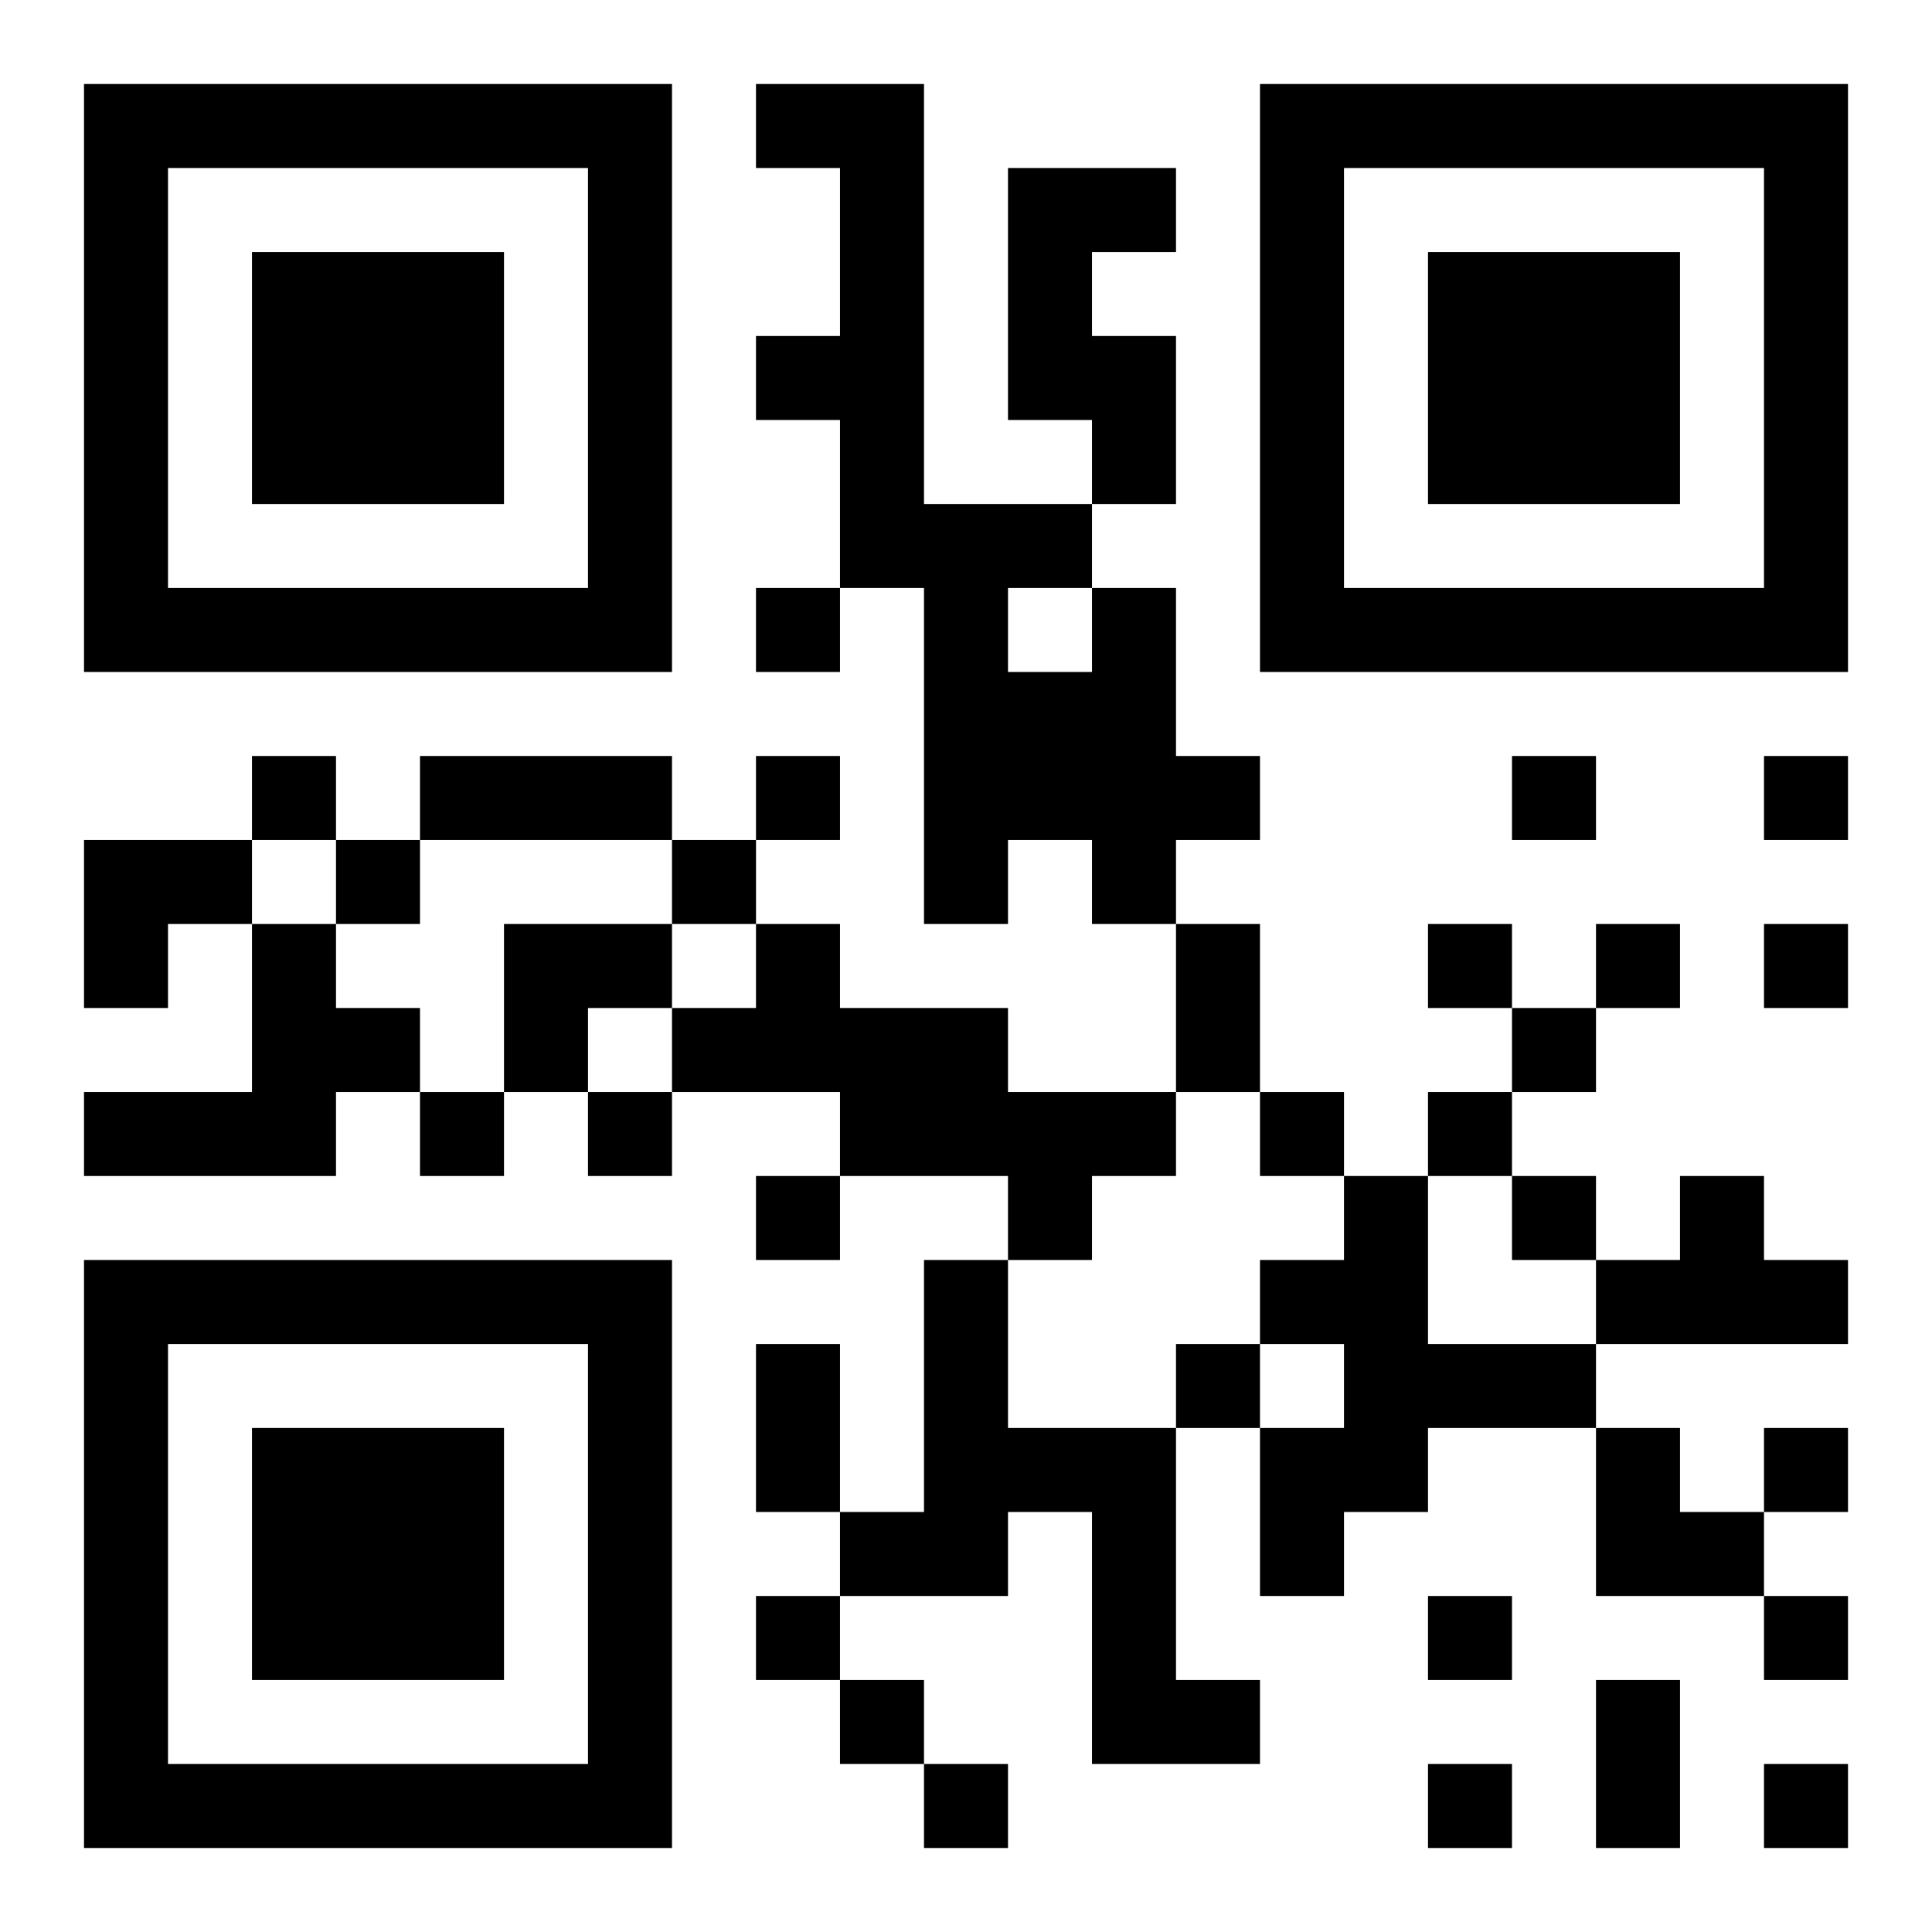 <?xml version="1.0" encoding="UTF-8"?>
<!DOCTYPE svg PUBLIC "-//W3C//DTD SVG 1.1//EN" "http://www.w3.org/Graphics/SVG/1.1/DTD/svg11.dtd">
<svg xmlns="http://www.w3.org/2000/svg" version="1.1" viewBox="0 0 23 23" stroke="none">
	<rect width="100%" height="100%" fill="#ffffff"/>
	<path d="M1,1h7v1h-7z M9,1h2v1h-2z M15,1h7v1h-7z M1,2h1v6h-1z M7,2h1v6h-1z M10,2h1v5h-1z M12,2h1v3h-1z M13,2h1v1h-1z M15,2h1v6h-1z M21,2h1v6h-1z M3,3h3v3h-3z M17,3h3v3h-3z M9,4h1v1h-1z M13,4h1v2h-1z M11,6h1v5h-1z M12,6h1v1h-1z M2,7h5v1h-5z M9,7h1v1h-1z M13,7h1v4h-1z M16,7h5v1h-5z M12,8h1v2h-1z M3,9h1v1h-1z M5,9h3v1h-3z M9,9h1v1h-1z M14,9h1v1h-1z M18,9h1v1h-1z M21,9h1v1h-1z M1,10h2v1h-2z M4,10h1v1h-1z M8,10h1v1h-1z M1,11h1v1h-1z M3,11h1v3h-1z M6,11h2v1h-2z M9,11h1v2h-1z M14,11h1v2h-1z M17,11h1v1h-1z M19,11h1v1h-1z M21,11h1v1h-1z M4,12h1v1h-1z M6,12h1v1h-1z M8,12h1v1h-1z M10,12h2v2h-2z M18,12h1v1h-1z M1,13h2v1h-2z M5,13h1v1h-1z M7,13h1v1h-1z M12,13h2v1h-2z M15,13h1v1h-1z M17,13h1v1h-1z M9,14h1v1h-1z M12,14h1v1h-1z M16,14h1v4h-1z M18,14h1v1h-1z M20,14h1v2h-1z M1,15h7v1h-7z M11,15h1v4h-1z M15,15h1v1h-1z M19,15h1v1h-1z M21,15h1v1h-1z M1,16h1v6h-1z M7,16h1v6h-1z M9,16h1v2h-1z M14,16h1v1h-1z M17,16h2v1h-2z M3,17h3v3h-3z M12,17h2v1h-2z M15,17h1v2h-1z M19,17h1v2h-1z M21,17h1v1h-1z M10,18h1v1h-1z M13,18h1v3h-1z M20,18h1v1h-1z M9,19h1v1h-1z M17,19h1v1h-1z M21,19h1v1h-1z M10,20h1v1h-1z M14,20h1v1h-1z M19,20h1v2h-1z M2,21h5v1h-5z M11,21h1v1h-1z M17,21h1v1h-1z M21,21h1v1h-1z" fill="#000000"/>
</svg>
